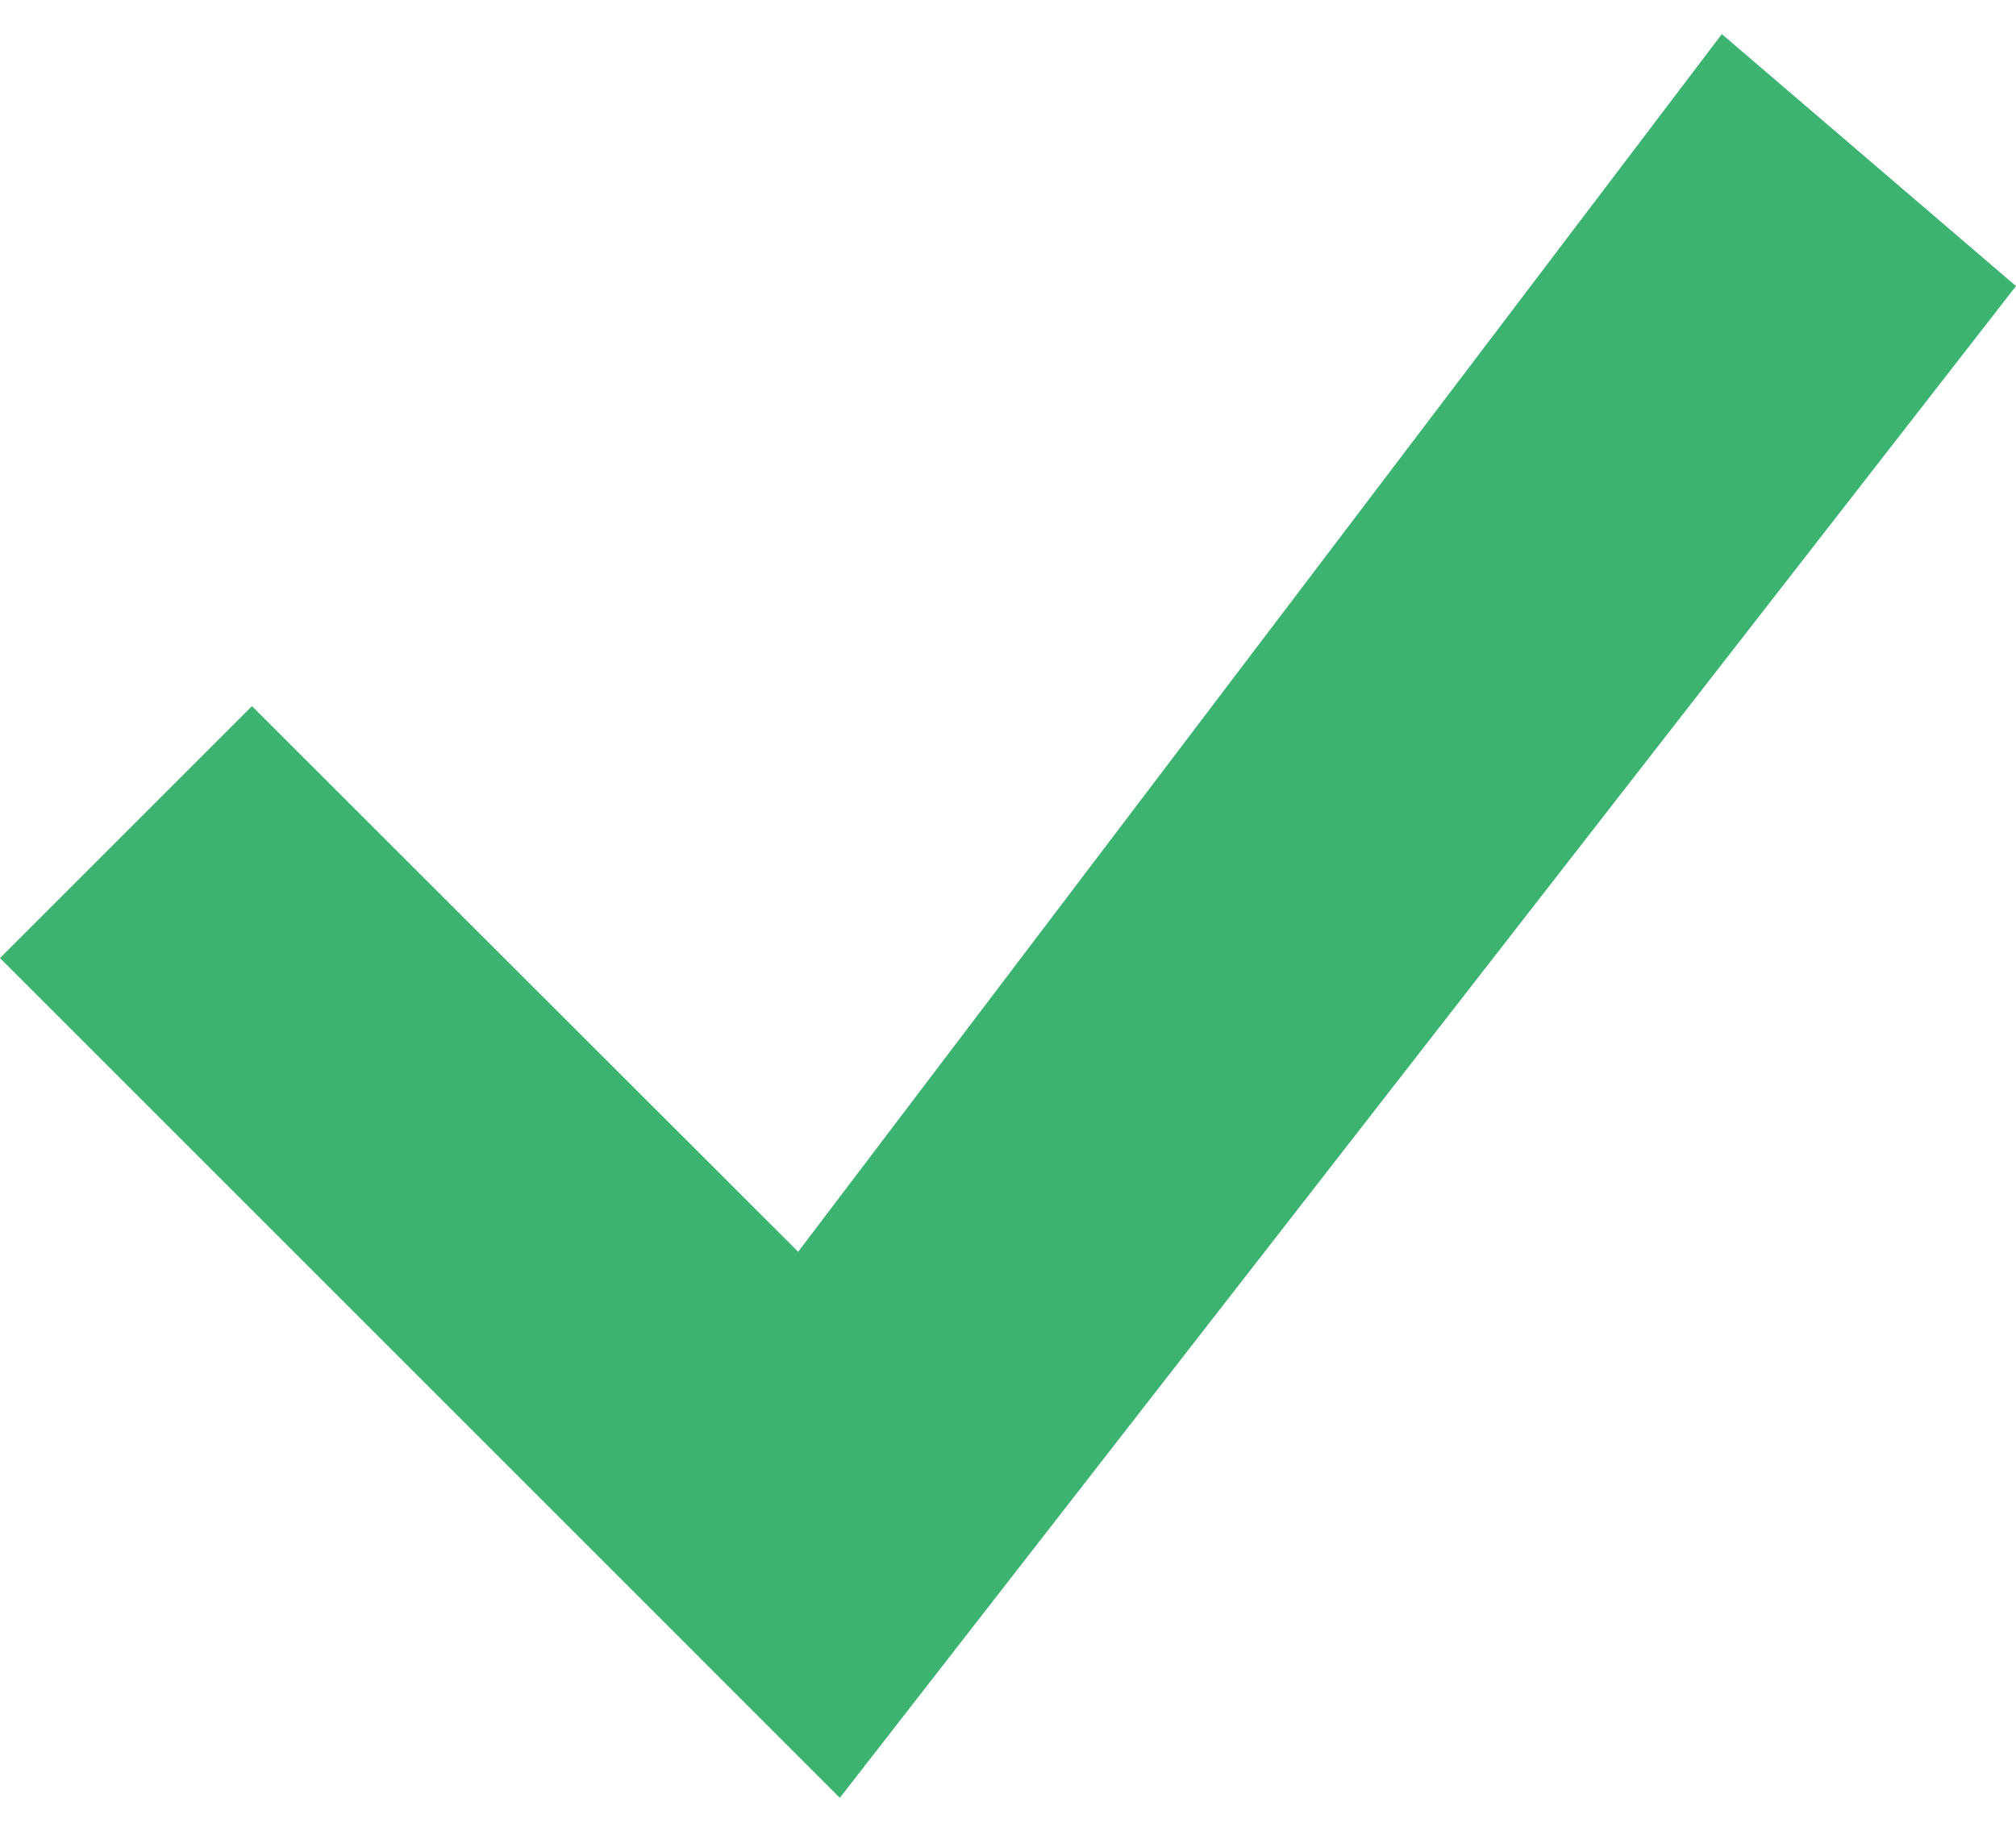 <svg width="12" height="11" viewBox="0 0 12 11" fill="none" xmlns="http://www.w3.org/2000/svg">
<path d="M10.249 0.203L4.751 7.452L1.5 4.204L0 5.704L4.999 10.703L12 1.703L10.249 0.203Z" fill="#3CB371"/>
</svg>
